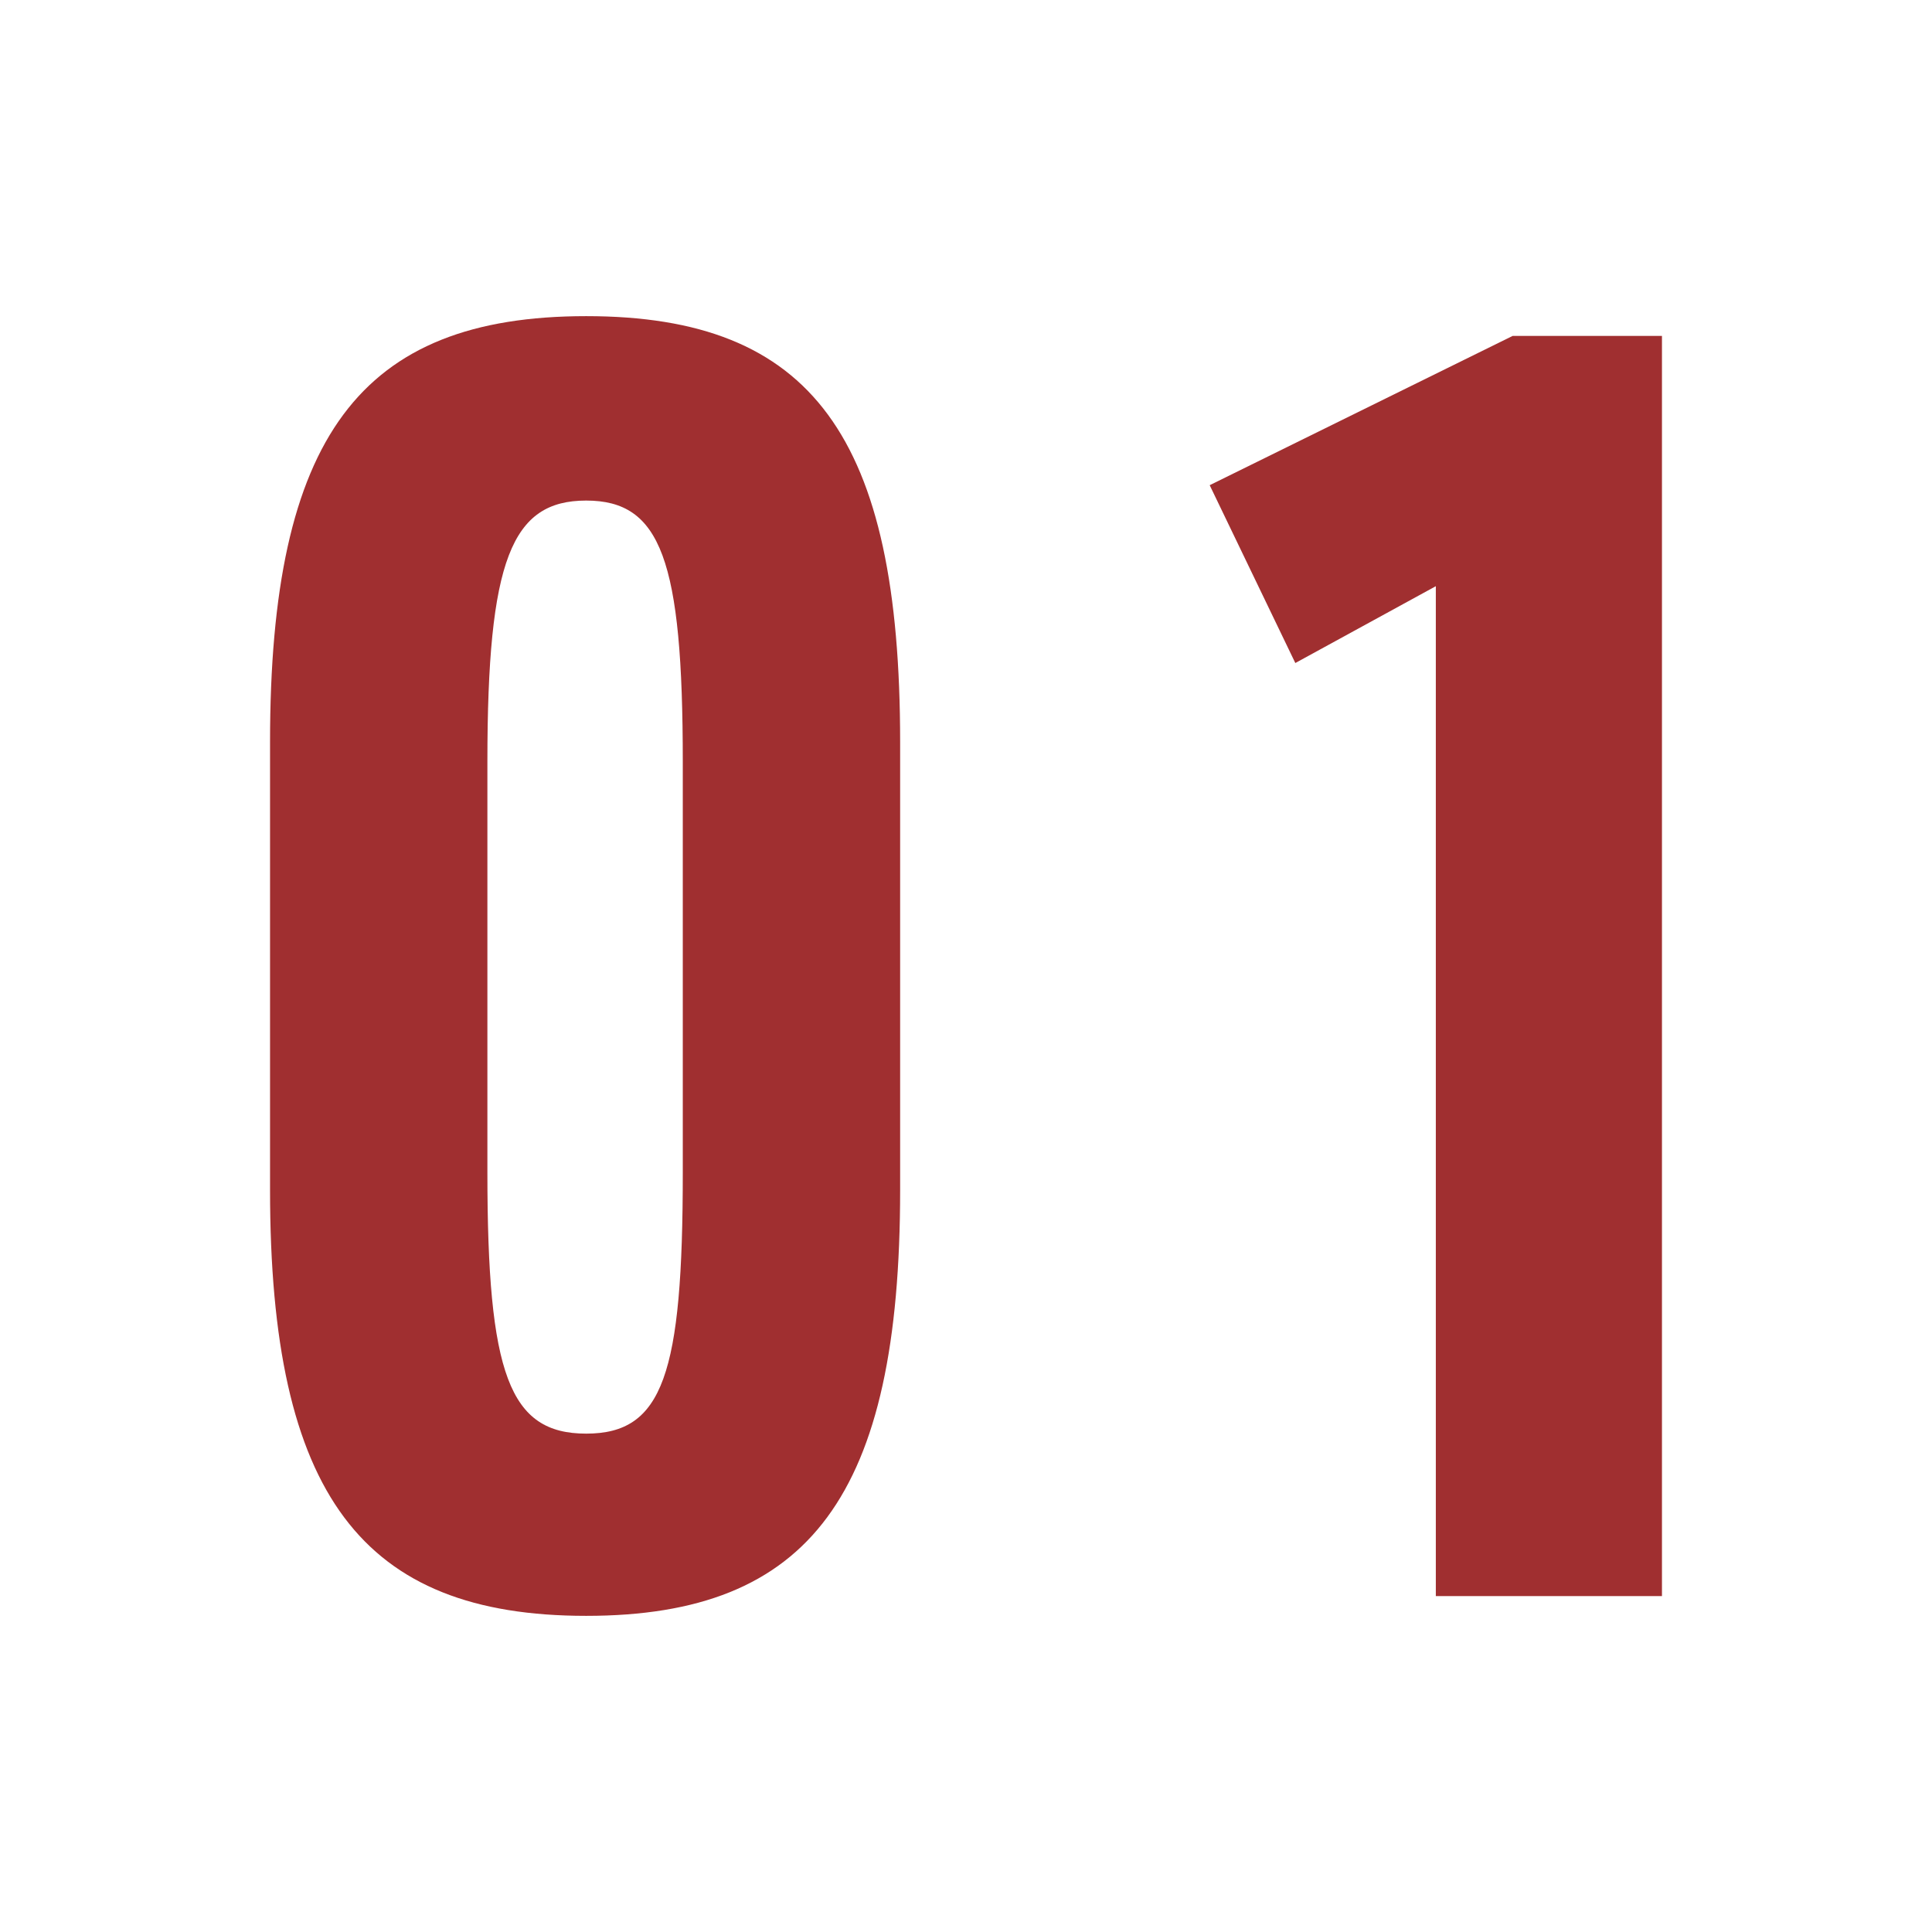 <?xml version="1.0" encoding="utf-8"?>
<!-- Generator: Adobe Illustrator 24.3.0, SVG Export Plug-In . SVG Version: 6.00 Build 0)  -->
<svg version="1.1" id="レイヤー_1" xmlns="http://www.w3.org/2000/svg" xmlns:xlink="http://www.w3.org/1999/xlink" x="0px"
	 y="0px" viewBox="0 0 88 88" style="enable-background:new 0 0 88 88;" xml:space="preserve">
<style type="text/css">
	.st0{fill:#A02F30;}
</style>
<g>
	<path class="st0" d="M12.3,33.8c0-13.9,4.1-19.4,14.4-19.4S41,19.9,41,33.8v20.4c0,13.9-4.1,19.4-14.3,19.4s-14.4-5.5-14.4-19.4
		C12.3,54.2,12.3,33.8,12.3,33.8z M31.1,34.7c0-9.2-1-11.9-4.4-11.9s-4.5,2.7-4.5,11.9v18.7c0,9.2,1,11.9,4.5,11.9s4.4-2.7,4.4-11.9
		V34.7z"/>
	<path class="st0" d="M65.4,26.7L59,30.2l-3.9-8.1l13.8-6.8h6.8v57.4H65.4V26.7z"/>
</g>
</svg>
